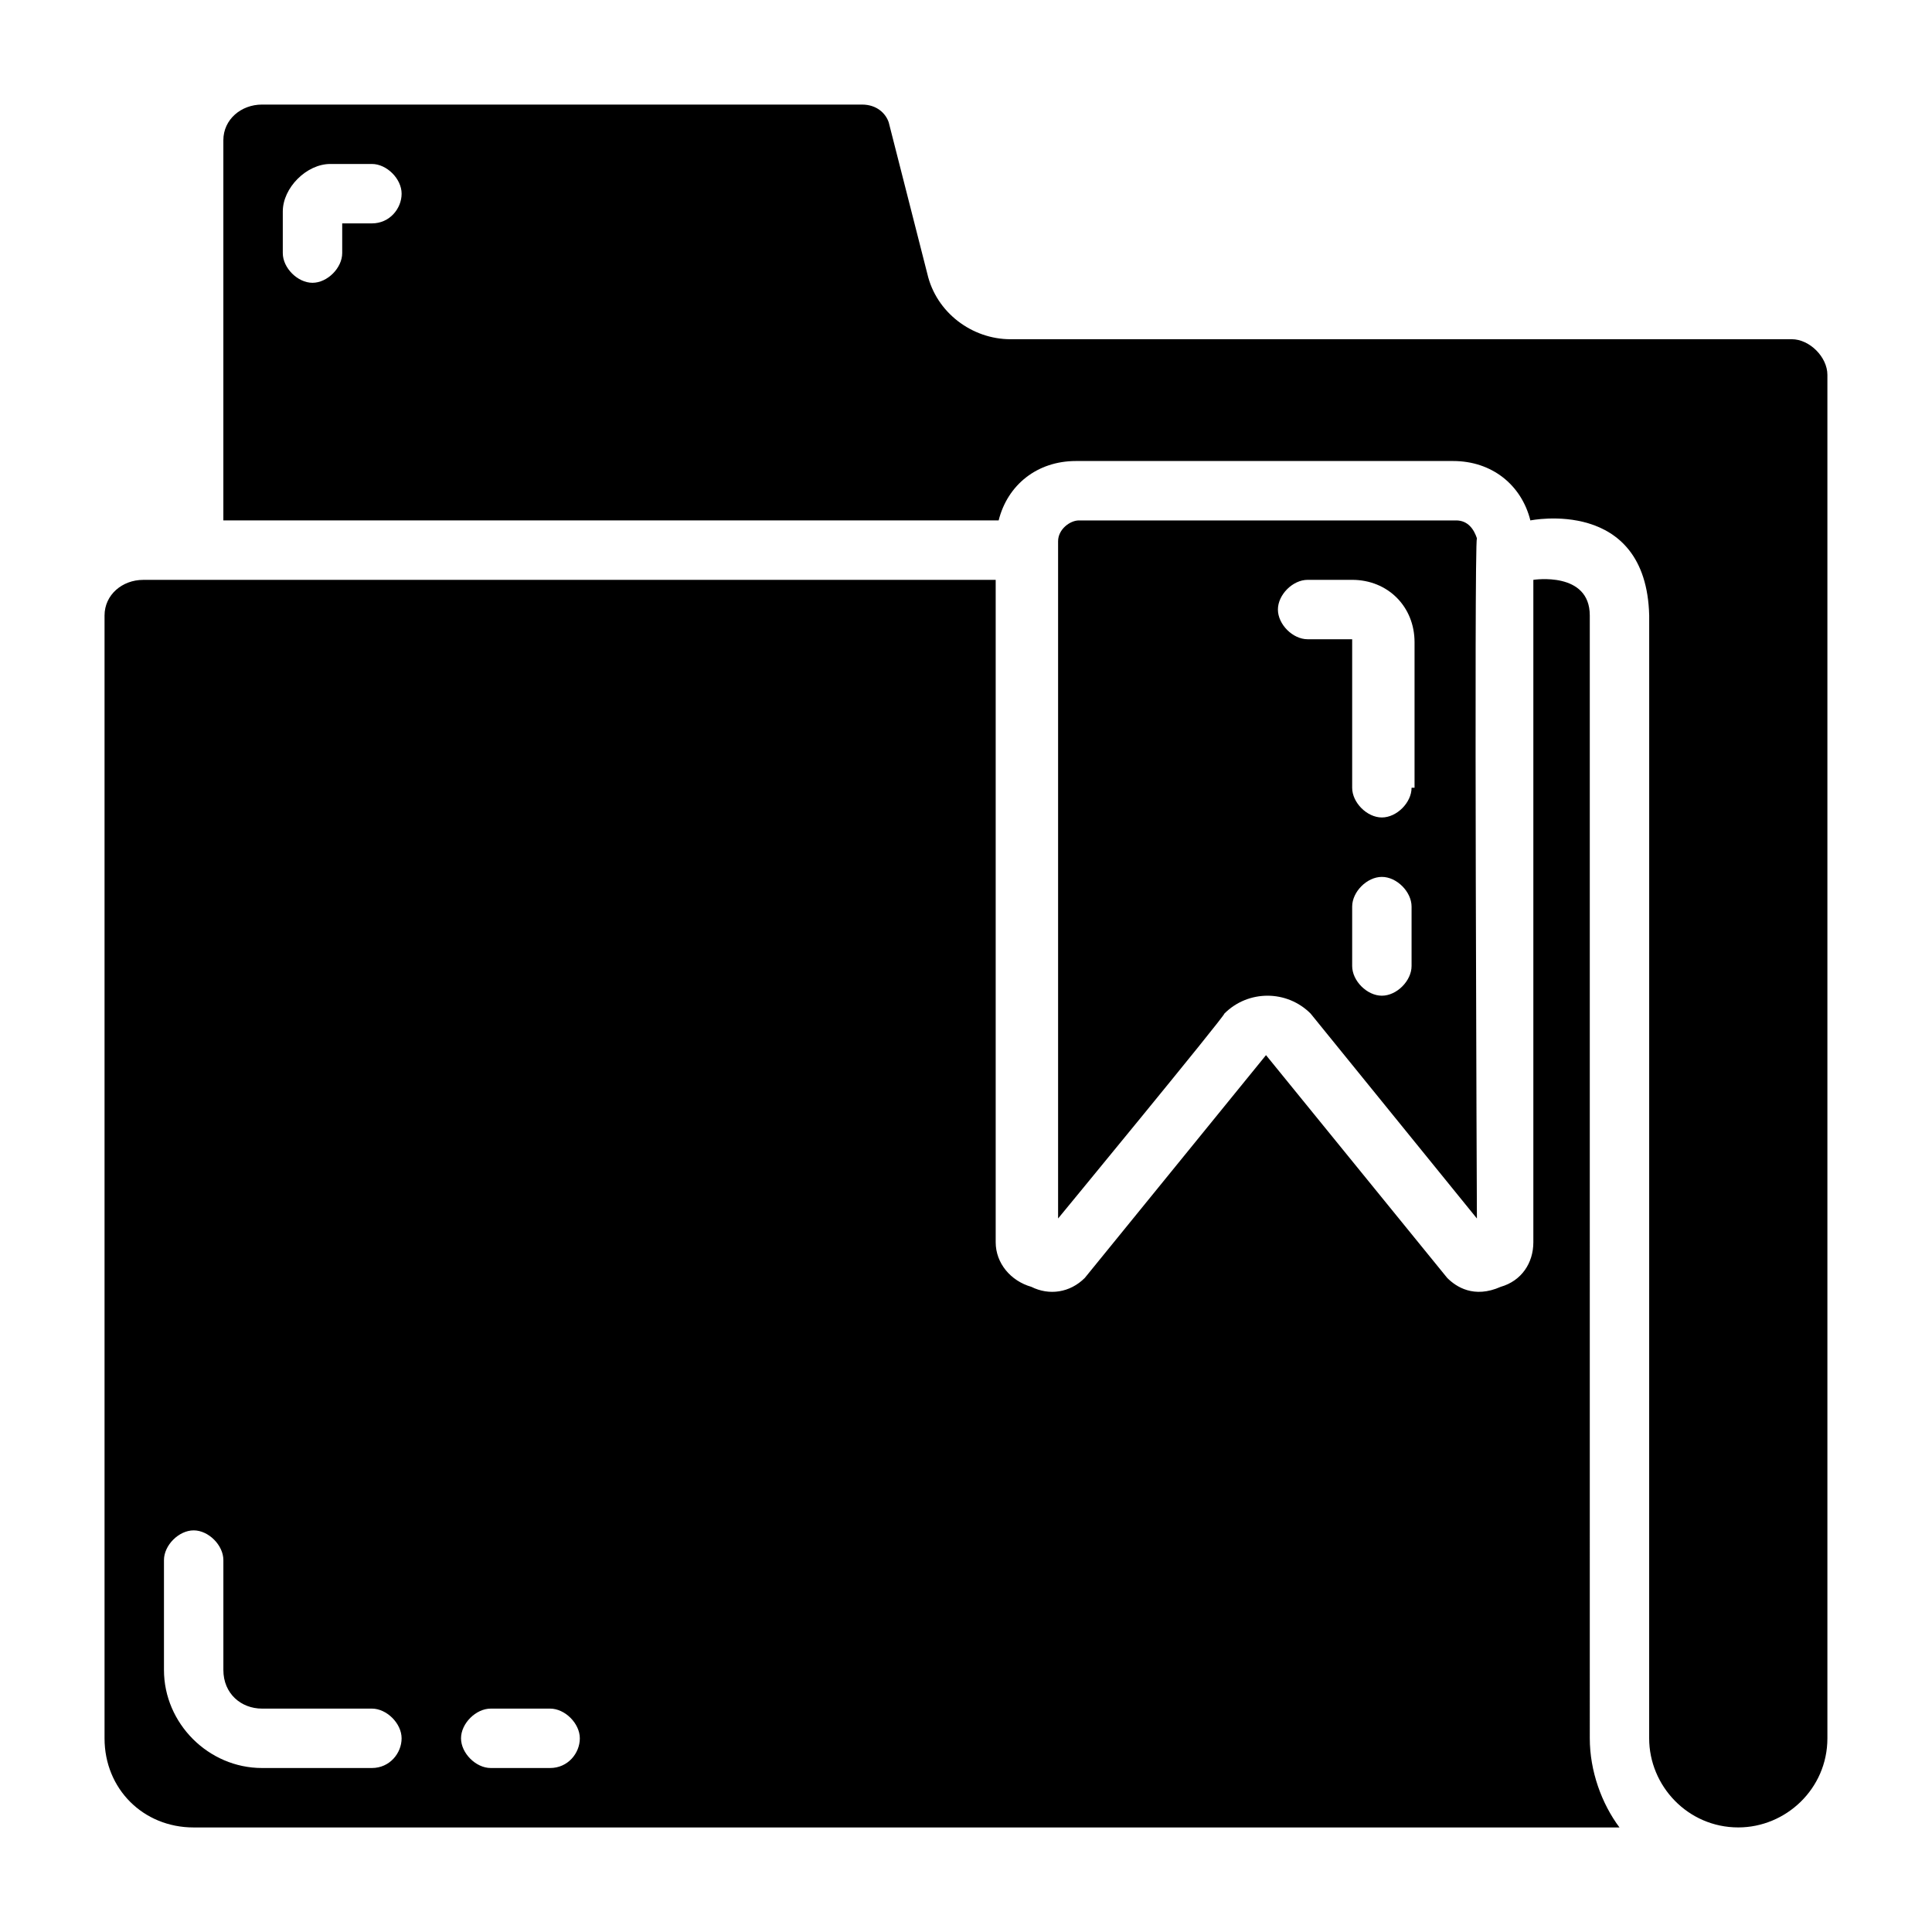 <?xml version="1.0" encoding="UTF-8"?>
<!-- Uploaded to: SVG Repo, www.svgrepo.com, Generator: SVG Repo Mixer Tools -->
<svg fill="#000000" width="800px" height="800px" version="1.1" viewBox="144 144 512 512" xmlns="http://www.w3.org/2000/svg">
 <g>
  <path d="m565.31 307.11c0-11.809-14.957-9.445-14.957-9.445v175.55c0 5.512-3.148 10.234-8.66 11.809-7.086 3.148-11.809 0-14.168-2.363 0 0-48.02-59.039-48.02-59.039 0-0.004-48.02 59.039-48.02 59.039-3.938 3.938-9.445 4.723-14.168 2.363-5.516-1.578-9.449-6.301-9.449-11.812v-175.54h-225.93c-5.512 0-10.234 3.934-10.234 9.445v297.56c0 13.383 10.234 23.617 23.617 23.617h377.86c-4.723-6.297-7.871-14.957-7.871-23.617zm-322.75 305.43h-29.129c-14.168 0-25.977-11.809-25.977-25.977v-29.129c0-3.938 3.938-7.871 7.871-7.871 3.938 0 7.871 3.938 7.871 7.871v29.125c0.004 6.301 4.727 10.238 10.234 10.238h29.129c3.938 0 7.871 3.938 7.871 7.871s-3.148 7.871-7.871 7.871zm47.23 0h-15.742c-3.938 0-7.871-3.938-7.871-7.871 0-3.938 3.938-7.871 7.871-7.871h15.742c3.938 0 7.871 3.938 7.871 7.871 0.004 3.934-3.148 7.871-7.871 7.871z"/>
  <path d="m529.89 281.92h-99.973c-2.363 0-5.512 2.363-5.512 5.512v179.48s44.082-53.531 44.082-54.316c6.297-6.297 16.531-6.297 22.828 0 0 0 44.082 54.316 44.082 54.316s-0.789-178.7 0-180.27c-0.785-2.359-2.359-4.723-5.508-4.723zm-11.809 118.08c0 3.938-3.938 7.871-7.871 7.871-3.938 0-7.871-3.938-7.871-7.871v-15.742c0-3.938 3.938-7.871 7.871-7.871 3.938 0 7.871 3.938 7.871 7.871zm0-47.234c0 3.938-3.938 7.871-7.871 7.871-3.938 0-7.871-3.938-7.871-7.871v-39.359h-11.809c-3.938 0-7.871-3.938-7.871-7.871 0-3.938 3.938-7.871 7.871-7.871h11.809c9.445 0 16.531 7.086 16.531 16.531v38.57z"/>
  <path d="m618.84 233.9h-207.04c-10.234 0-19.68-7.086-22.043-17.32l-10.234-40.148c-0.785-2.359-3.144-4.719-7.082-4.719h-159.02c-5.508 0-10.23 3.934-10.23 9.445v100.76h205.46c2.363-9.445 10.234-15.742 20.469-15.742h99.977c10.234 0 18.105 6.297 20.469 15.742 0 0 30.699-6.297 31.488 25.191l-0.008 297.56c0 12.594 10.234 23.617 23.617 23.617 12.594 0 23.617-10.234 23.617-23.617v-361.33c0-4.723-4.727-9.445-9.449-9.445zm-376.28-30.699h-7.871v7.871c0 3.938-3.938 7.871-7.871 7.871-3.938 0-7.875-3.934-7.875-7.871v-11.02c0-6.301 6.297-12.598 12.598-12.598h11.02c3.938 0 7.871 3.938 7.871 7.871 0 3.938-3.148 7.875-7.871 7.875z"/>
 </g>
</svg>